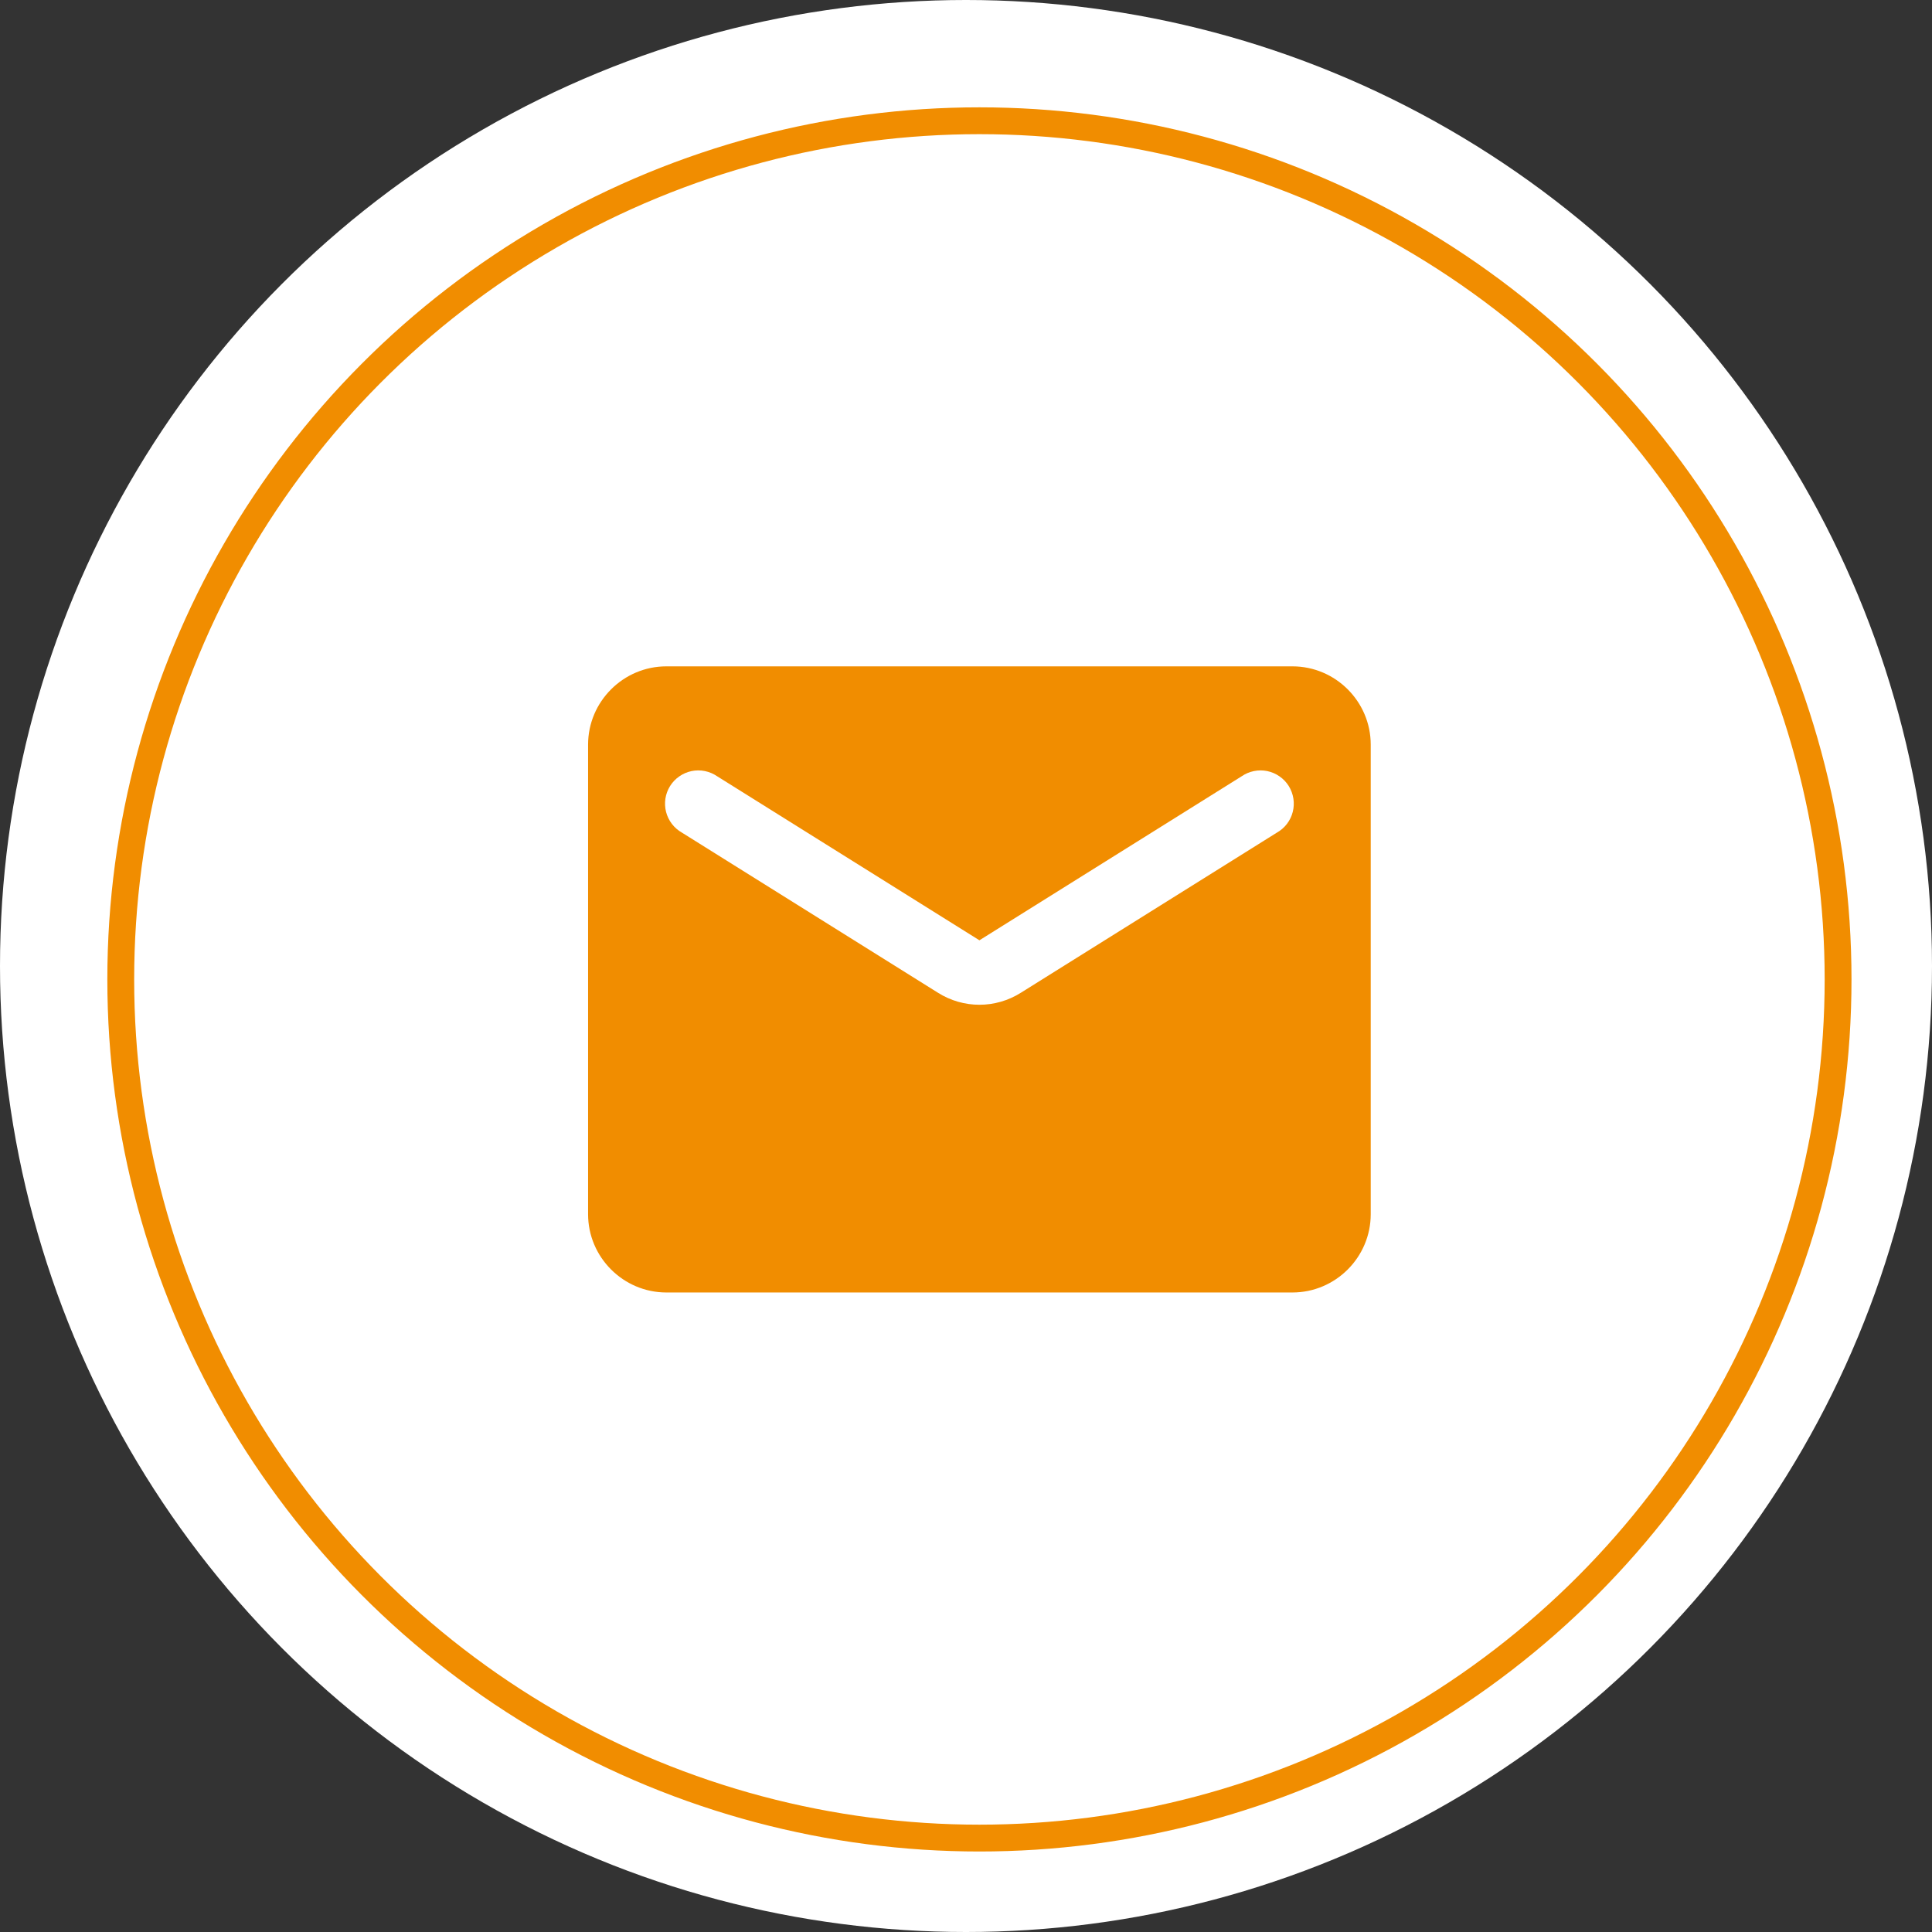 <svg width="72" height="72" viewBox="0 0 72 72" fill="none" xmlns="http://www.w3.org/2000/svg">
<rect x="0" y="0" width="72" height="72" fill="#333333" stroke="none"/>
<circle cx="36" cy="36" r="36" fill="white"/>
<circle cx="36.5" cy="36.5" r="32" fill="white" stroke="#F18D00"/>
<path d="M48.166 24.833H24.833C23.229 24.833 21.916 26.146 21.916 27.75V45.25C21.916 46.854 23.229 48.167 24.833 48.167H48.166C49.771 48.167 51.083 46.854 51.083 45.25V27.75C51.083 26.146 49.771 24.833 48.166 24.833ZM47.583 31.031L38.046 36.996C37.098 37.594 35.902 37.594 34.954 36.996L25.416 31.031C25.27 30.949 25.142 30.838 25.04 30.705C24.938 30.572 24.864 30.42 24.822 30.257C24.781 30.095 24.773 29.926 24.798 29.76C24.824 29.594 24.883 29.436 24.972 29.293C25.061 29.151 25.178 29.028 25.316 28.933C25.453 28.837 25.609 28.77 25.773 28.736C25.937 28.702 26.107 28.702 26.271 28.736C26.435 28.769 26.591 28.836 26.729 28.931L36.5 35.042L46.271 28.931C46.408 28.836 46.564 28.769 46.729 28.736C46.893 28.702 47.062 28.702 47.227 28.736C47.391 28.77 47.547 28.837 47.684 28.933C47.822 29.028 47.939 29.151 48.028 29.293C48.116 29.436 48.175 29.594 48.201 29.76C48.227 29.926 48.219 30.095 48.177 30.257C48.136 30.42 48.062 30.572 47.96 30.705C47.858 30.838 47.729 30.949 47.583 31.031Z" fill="#F18D00"/>
</svg>
